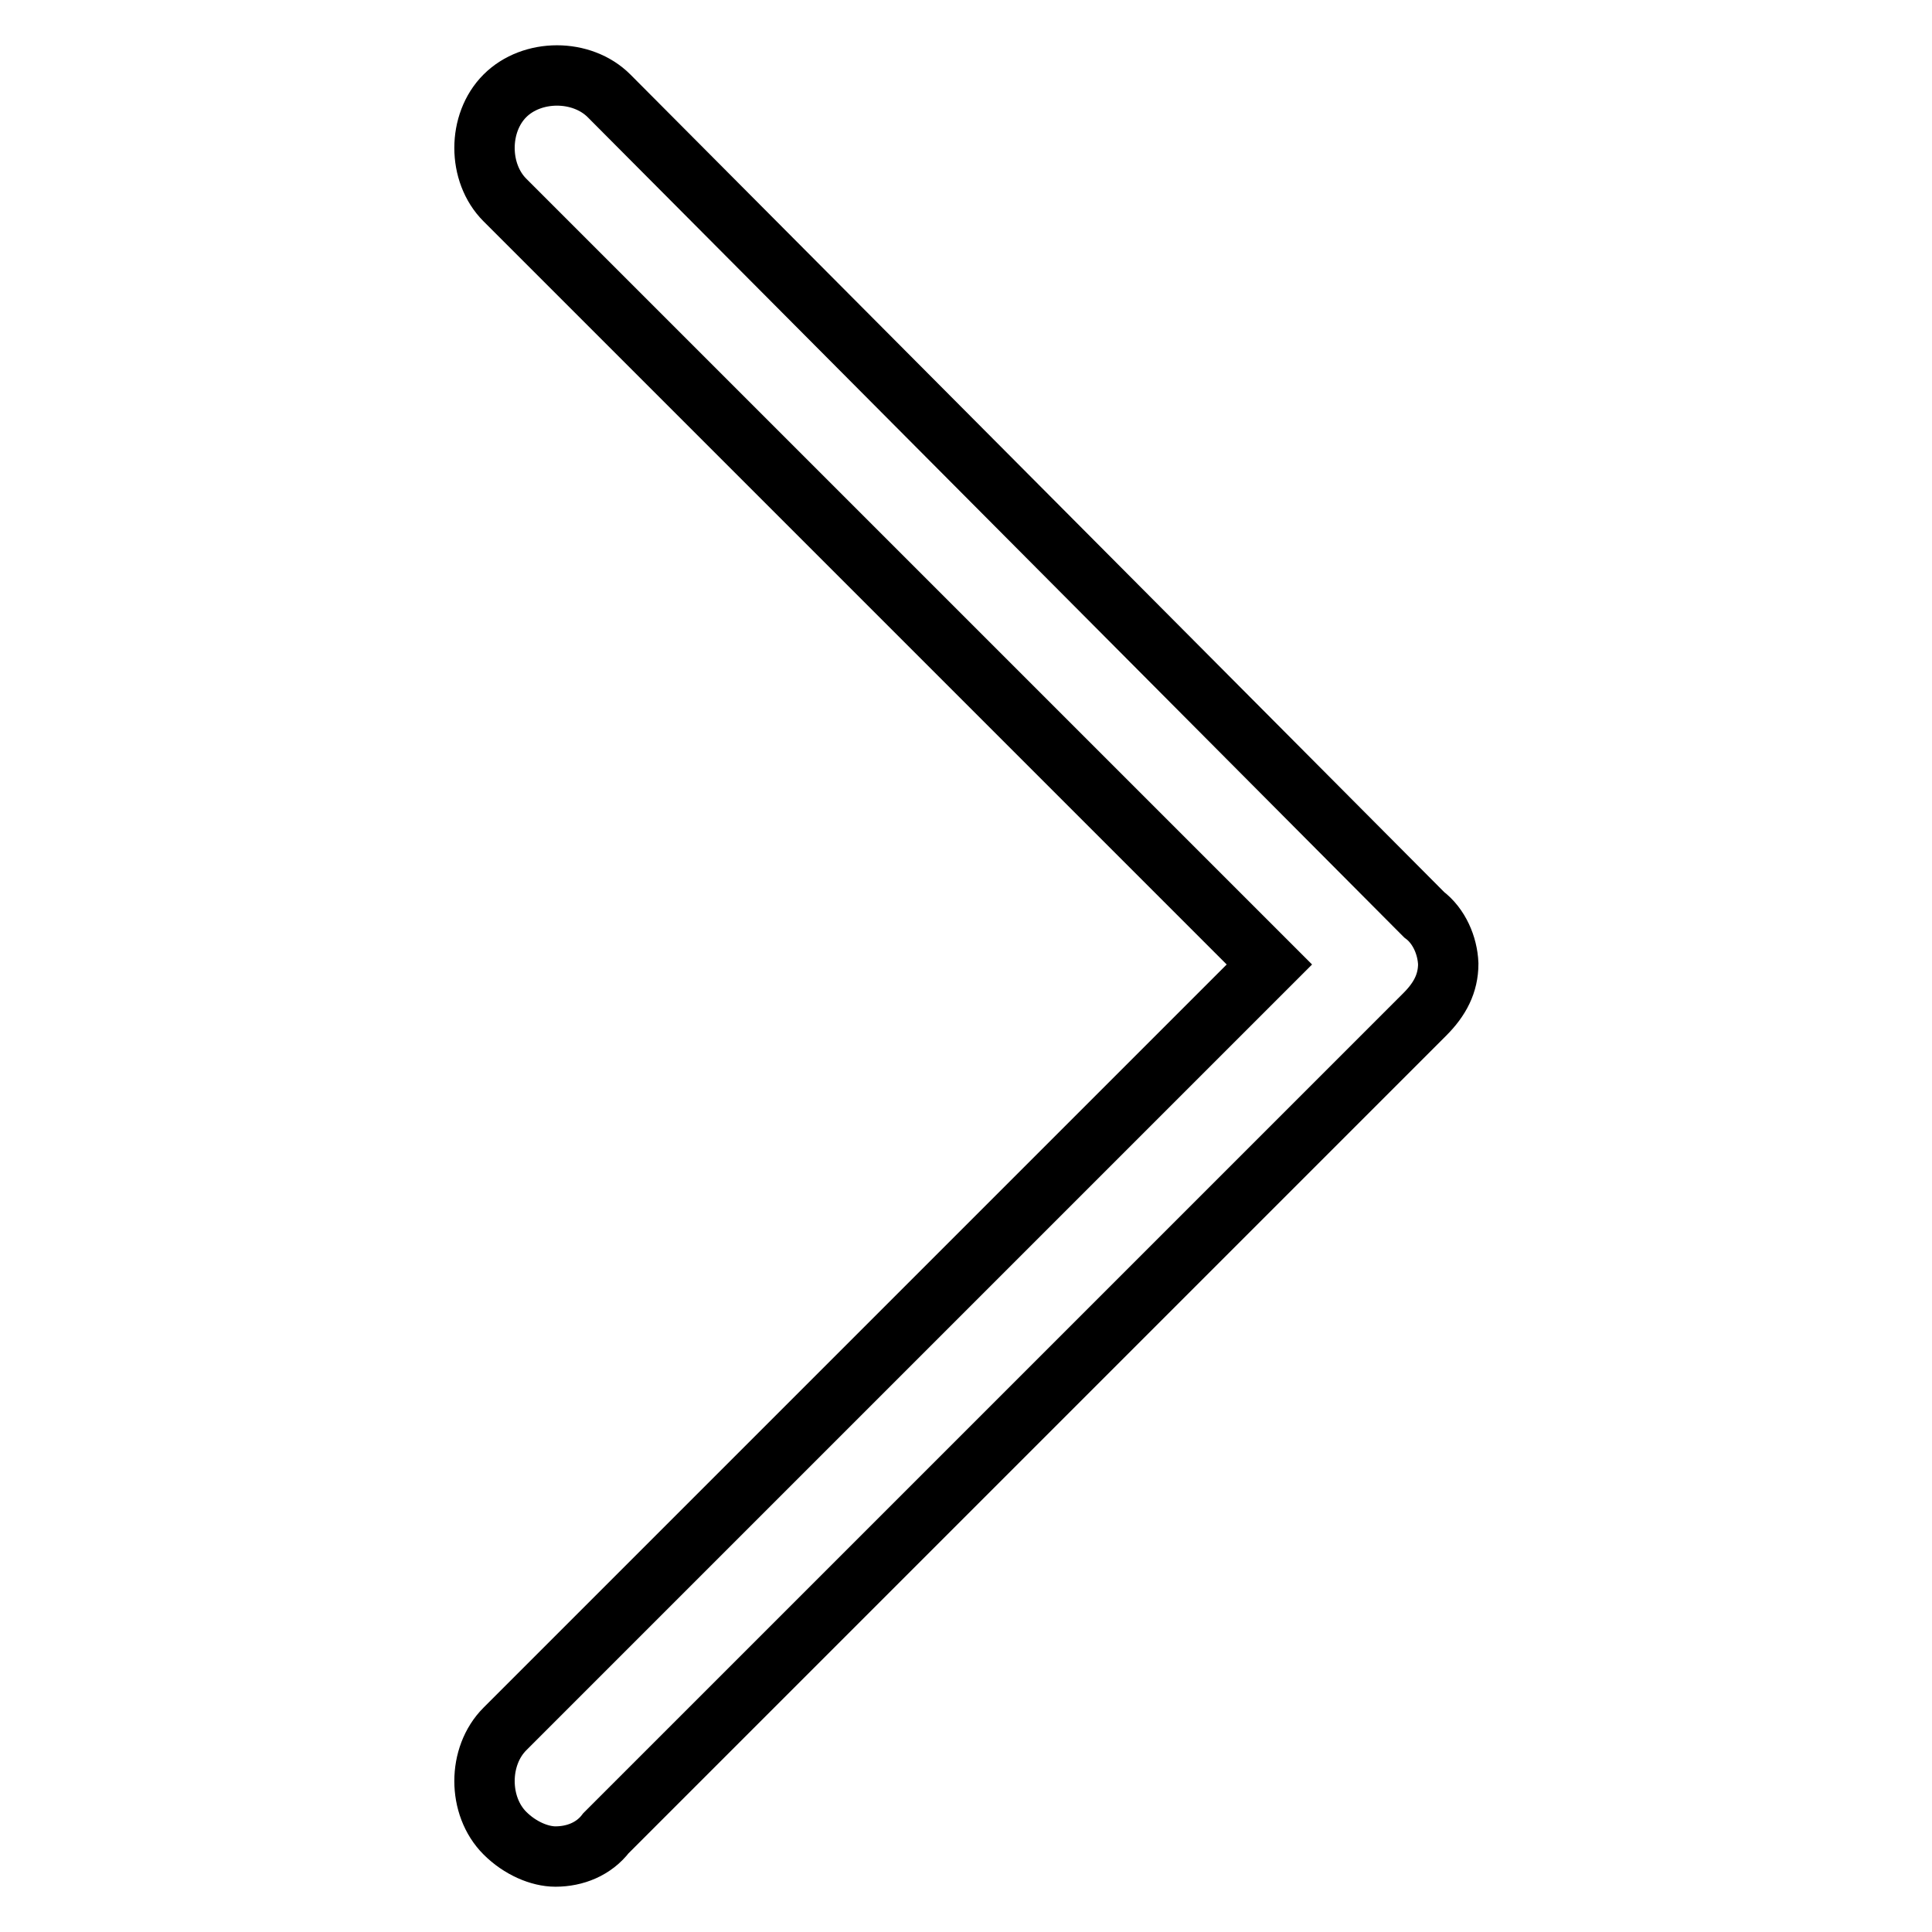 <?xml version="1.0" encoding="utf-8"?>
<!-- Svg Vector Icons : http://www.onlinewebfonts.com/icon -->
<!DOCTYPE svg PUBLIC "-//W3C//DTD SVG 1.1//EN" "http://www.w3.org/Graphics/SVG/1.1/DTD/svg11.dtd">
<svg version="1.1" xmlns="http://www.w3.org/2000/svg" xmlns:xlink="http://www.w3.org/1999/xlink" x="0px" y="0px" viewBox="0 0 256 256" enable-background="new 0 0 256 256" xml:space="preserve">
<g> <path stroke-width="8" fill-opacity="0" stroke="#000000"  d="M188.7,121.2L80.7,12.7c-3.6-3.6-10.2-3.6-13.8,0c-3.6,3.6-3.6,10.2,0,13.8l101.3,101.3L66.9,229.1 c-3.6,3.6-3.6,10.2,0,13.8c2,2,4.6,3.1,6.7,3.1c2.6,0,5.1-1,6.7-3.1l108.5-108.5c2-2,3.1-4.1,3.1-6.7 C191.8,125.3,190.7,122.7,188.7,121.2L188.7,121.2z"/></g>
</svg>